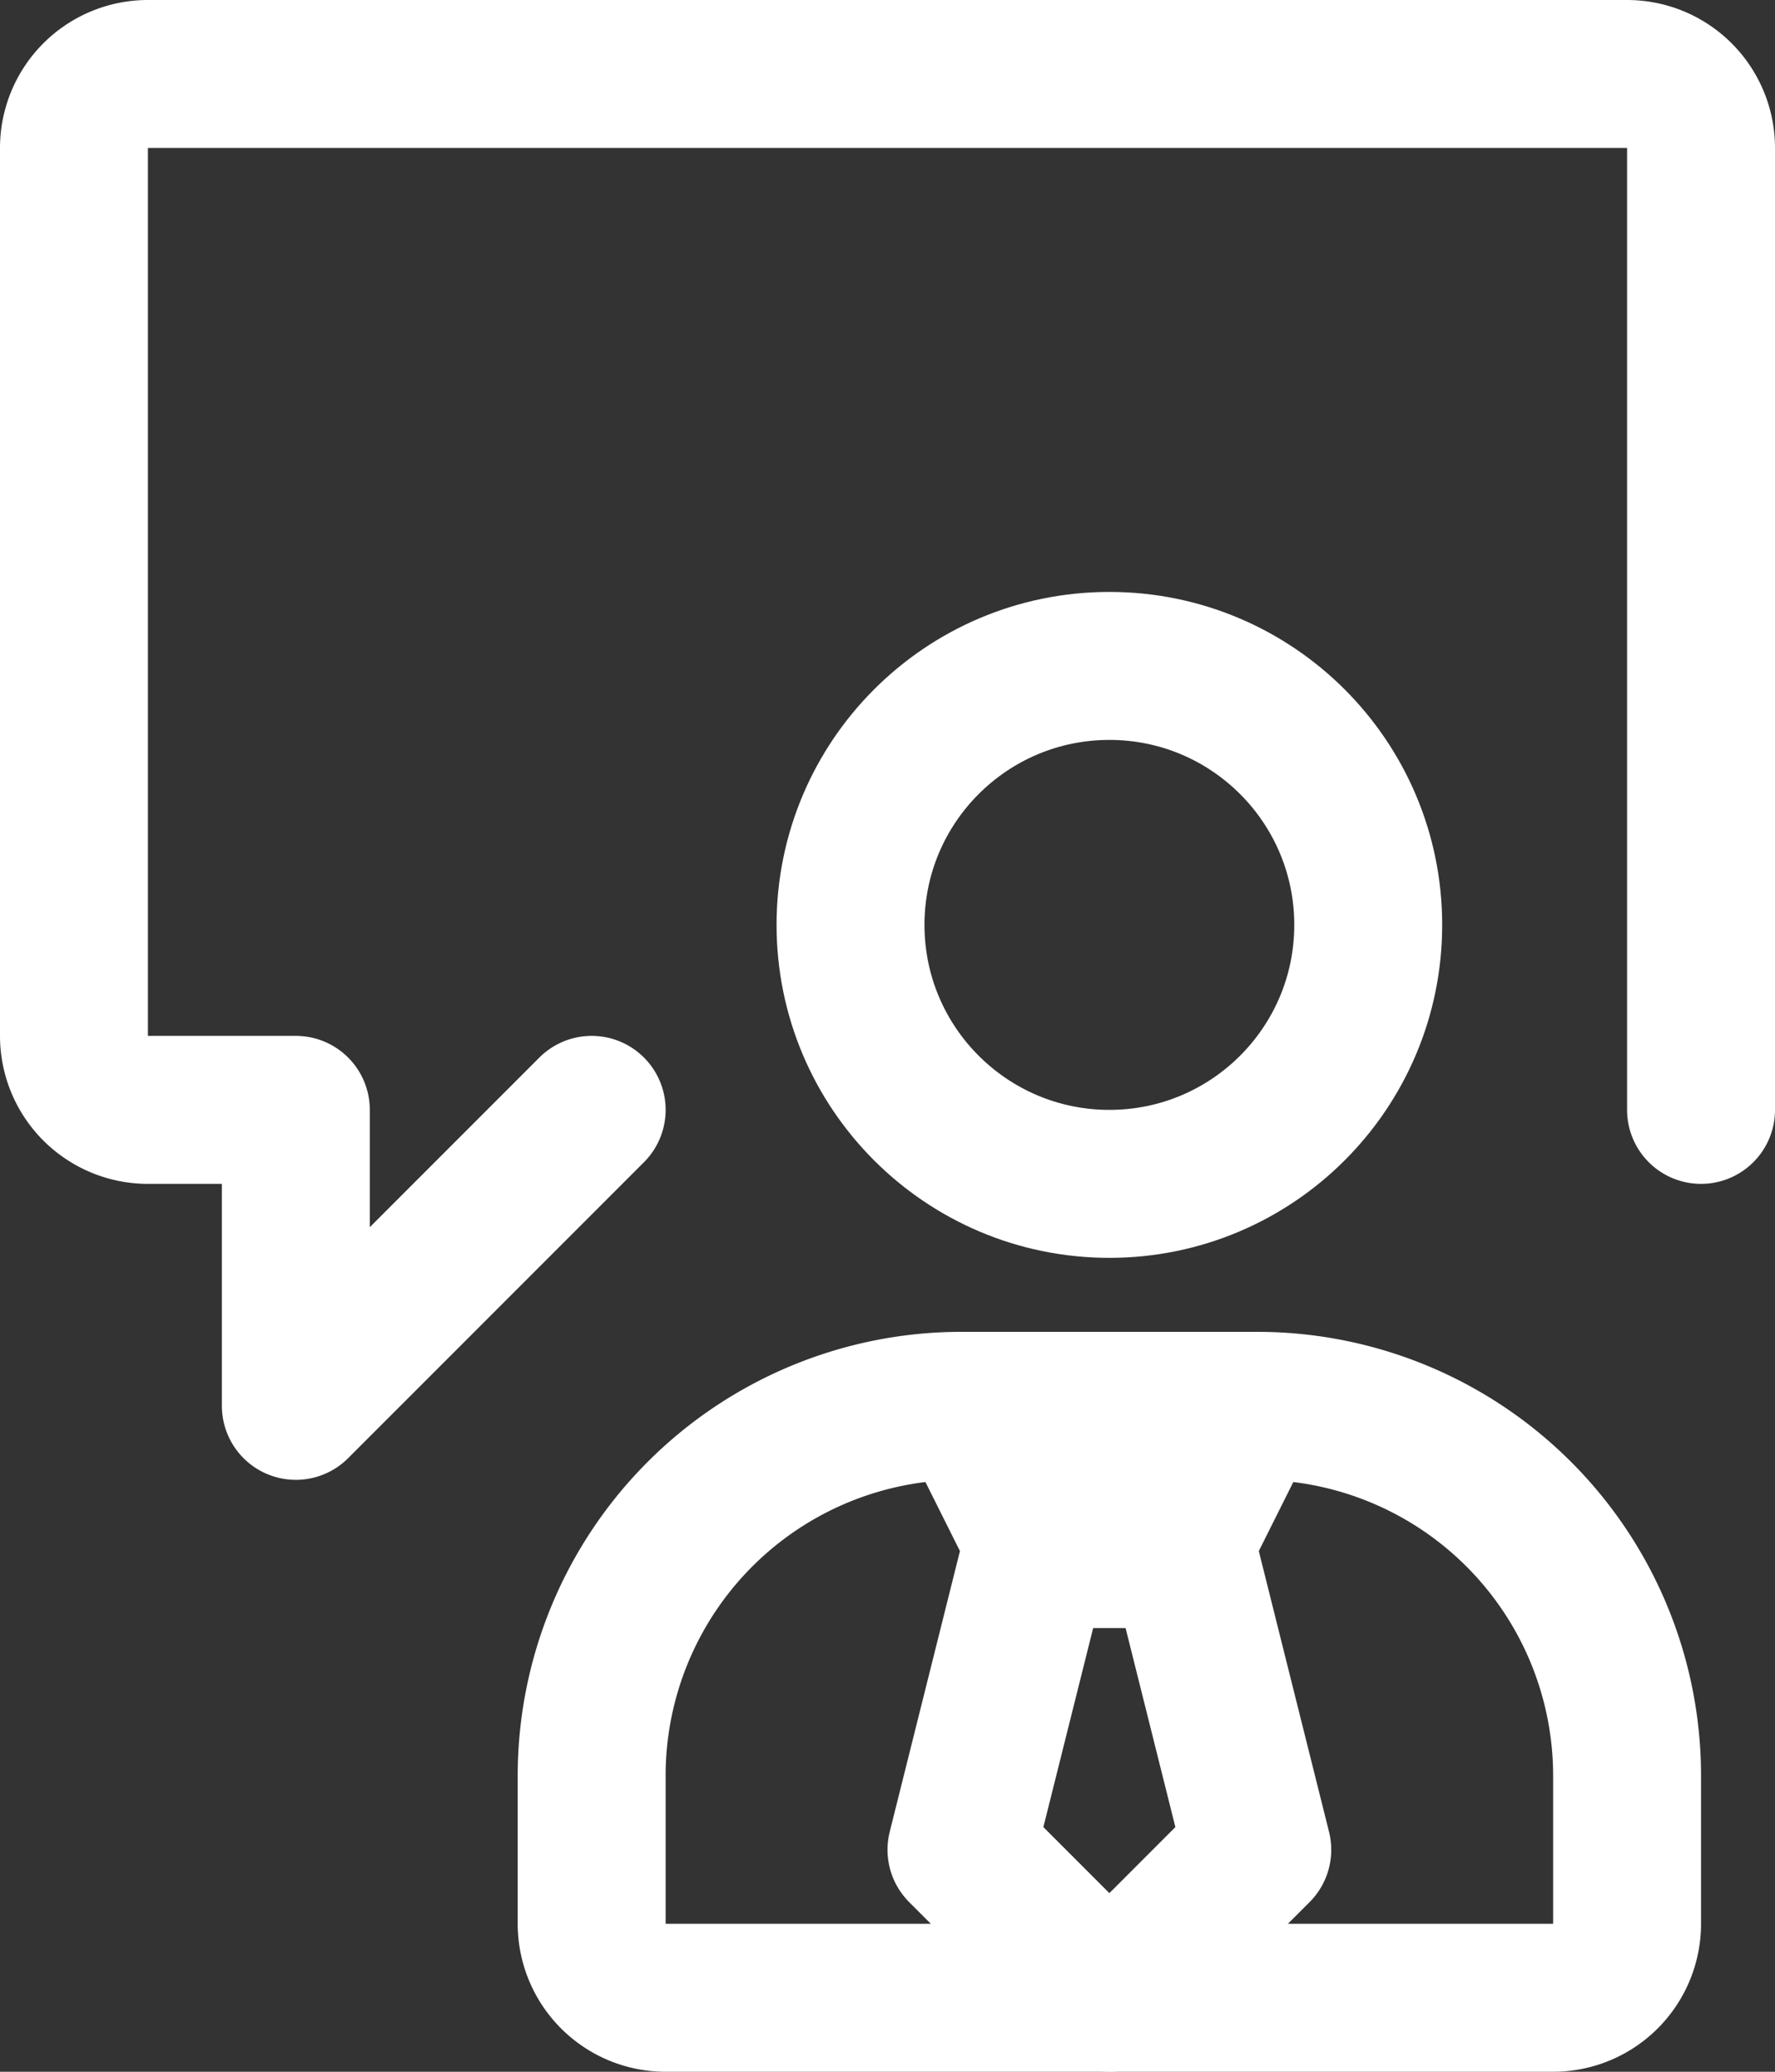 <svg xmlns="http://www.w3.org/2000/svg" viewBox="0 0 24 28"><rect x="0" y="0" width="24" height="28" fill="#333333" stroke="none"/><path d="M23 15V2a1 1 0 00-1-1H2a1 1 0 00-1 1v12a1 1 0 001 1h2v4l4-4" fill="none" stroke="#fff" stroke-linecap="round" stroke-linejoin="round" stroke-width="2"/><g data-name="Mitarbeiter 14x18"><circle cx="15" cy="12.5" r="3.5" fill="none" stroke="#fff" stroke-linecap="round" stroke-linejoin="round" stroke-width="2"/><path d="M13 19h4a5 5 0 015 5v2a1 1 0 01-1 1H9a1 1 0 01-1-1v-2a5 5 0 015-5z" fill="none" stroke="#fff" stroke-linecap="round" stroke-linejoin="round" stroke-width="2"/><path fill="#fff" d="M17 21.004h-4l-1-2h6l-1 2z"/><path fill="none" stroke="#fff" stroke-linecap="round" stroke-linejoin="round" stroke-width="2" d="M16 21.004h-2L13 25l2 2 2-2-1-3.996z"/></g></svg>